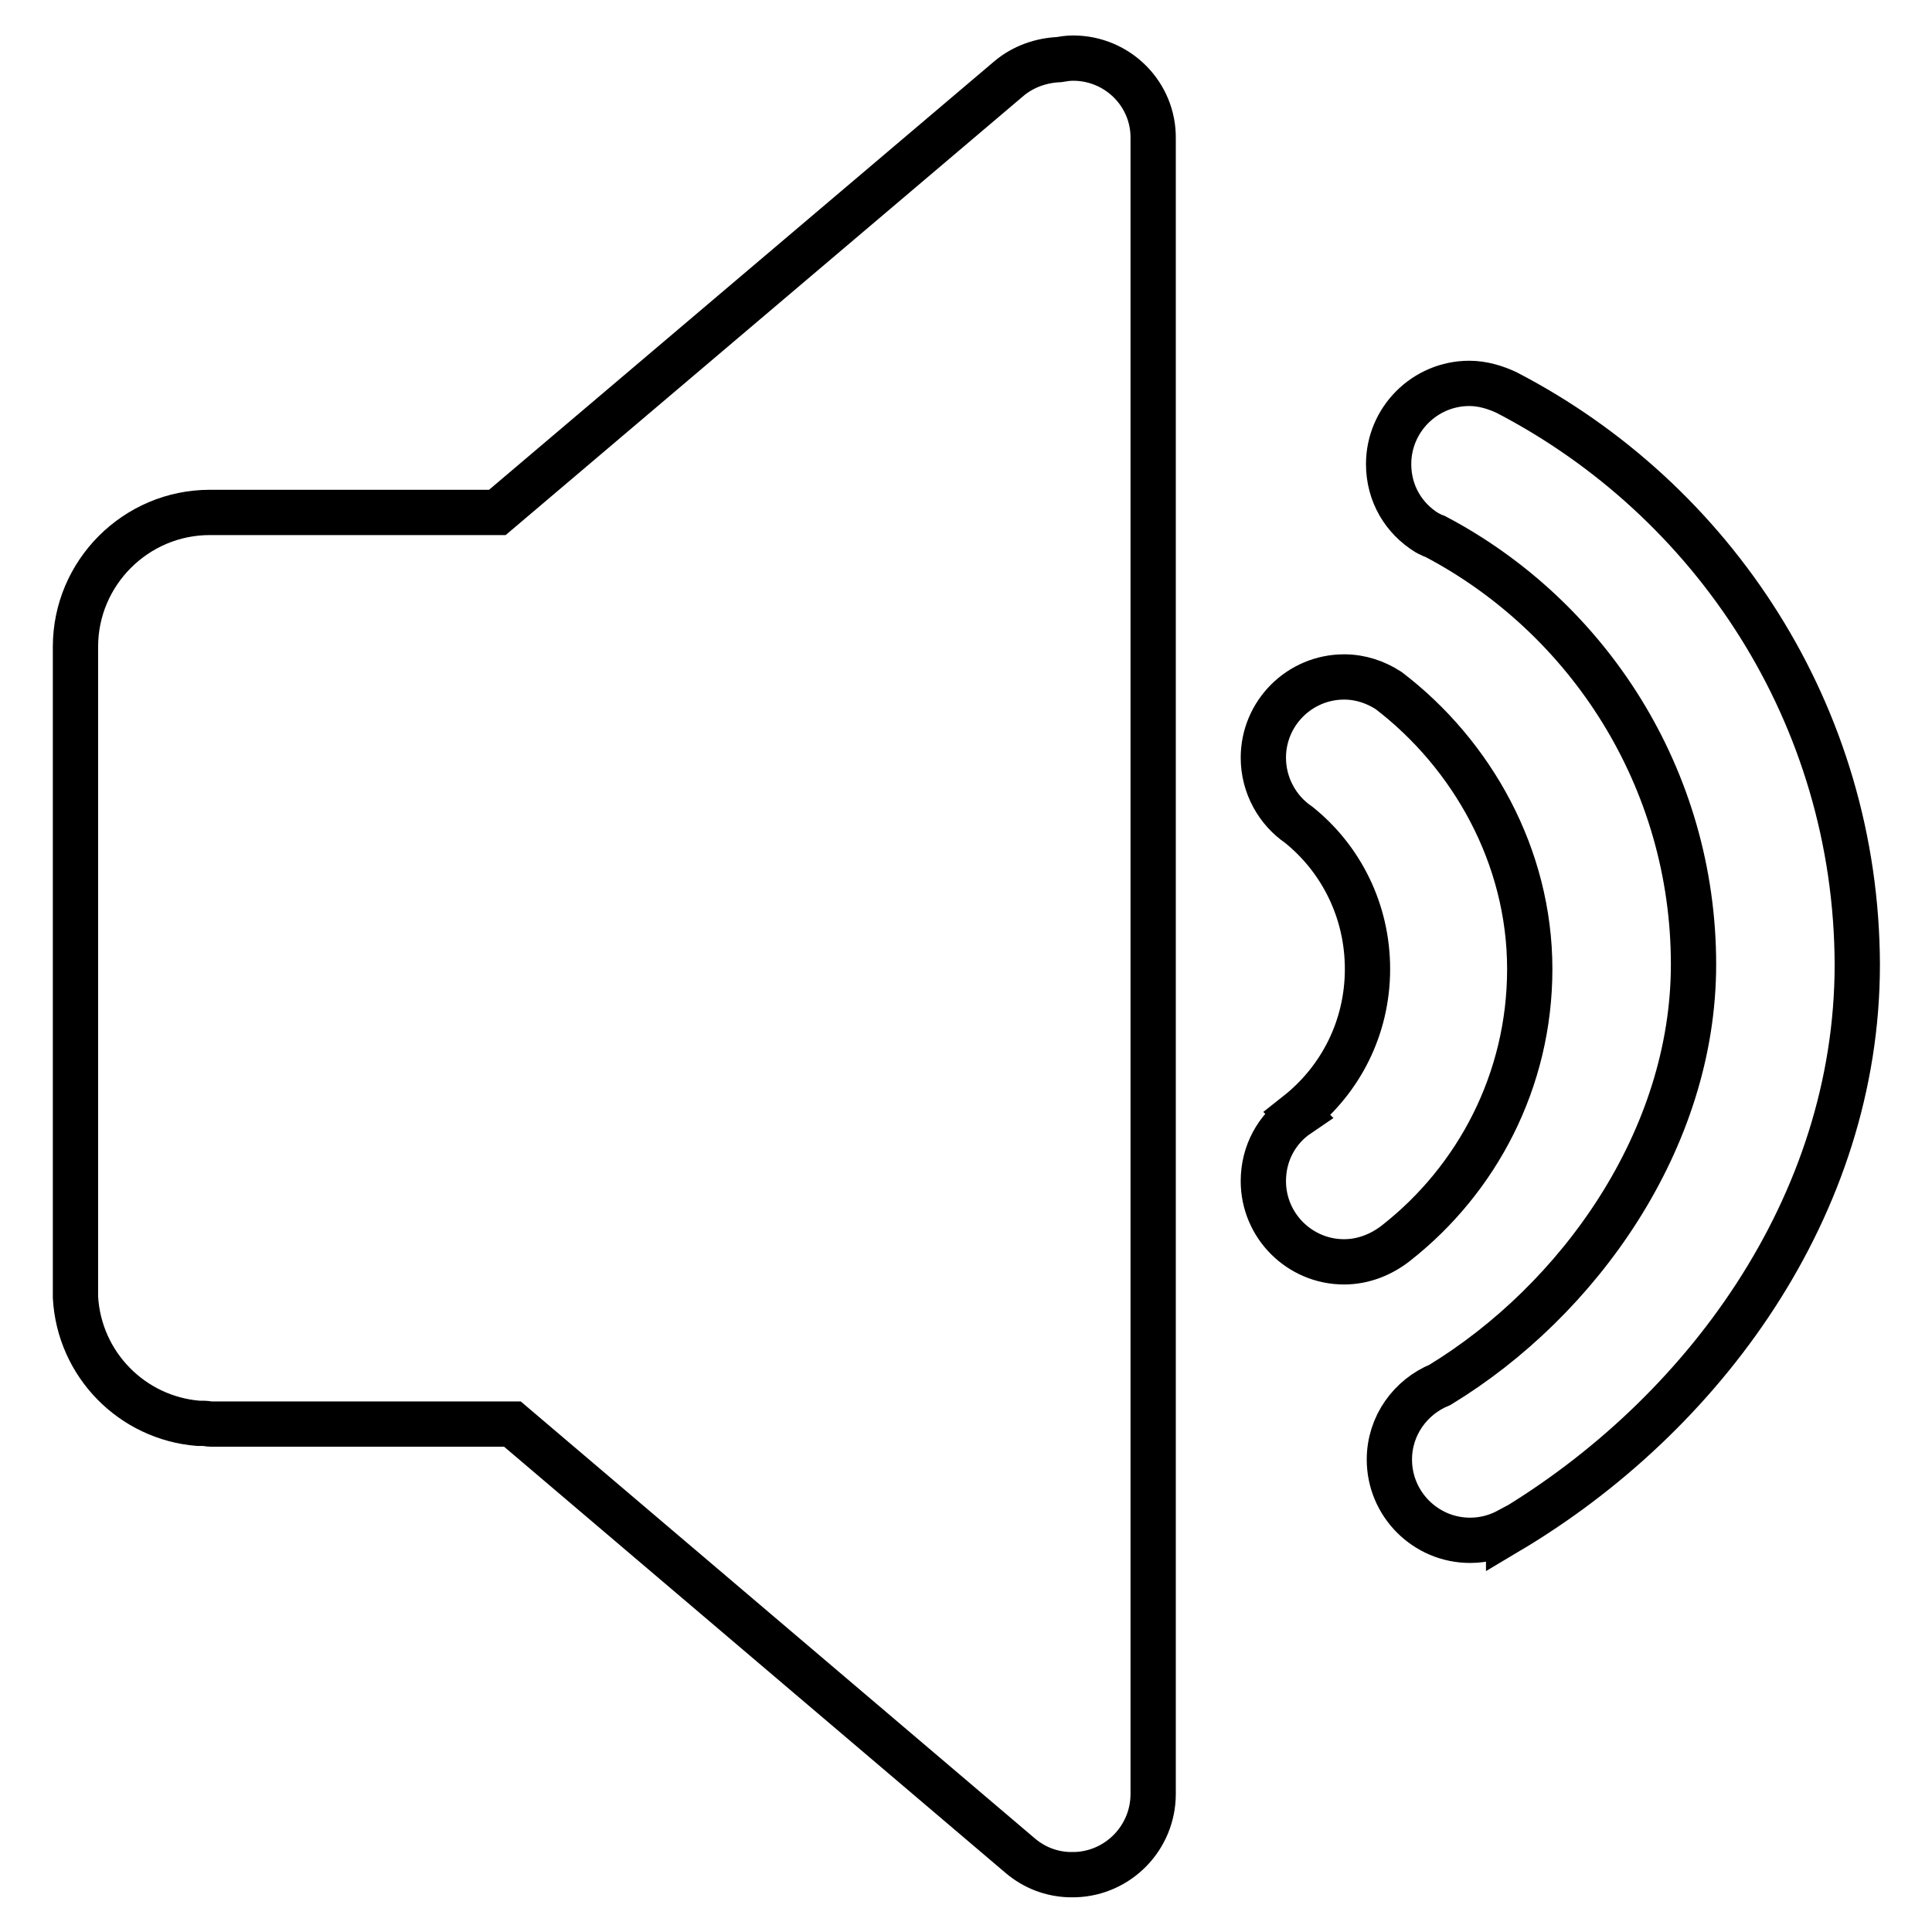 <?xml version="1.0" encoding="utf-8"?>
<!-- Svg Vector Icons : http://www.onlinewebfonts.com/icon -->
<!DOCTYPE svg PUBLIC "-//W3C//DTD SVG 1.1//EN" "http://www.w3.org/Graphics/SVG/1.1/DTD/svg11.dtd">
<svg version="1.1" xmlns="http://www.w3.org/2000/svg" xmlns:xlink="http://www.w3.org/1999/xlink" x="0px" y="0px" viewBox="0 0 256 256" enable-background="new 0 0 256 256" xml:space="preserve">
<g> <path stroke-width="6" fill-opacity="0" stroke="#000000"  d="M199.6,52c-1.5-0.7-3.2-1.2-4.9-1.2c-5.9,0-10.7,4.8-10.7,10.7c0,3.9,2,7.2,5.1,9.1v0 c0.1,0.1,0.3,0.1,0.4,0.2c0.2,0.1,0.4,0.2,0.7,0.3c20.3,10.7,34.2,32.1,34.2,56.7c0,23.2-15.2,44.5-33.6,55.7 c-3.9,1.6-6.7,5.4-6.7,9.9c0,5.9,4.8,10.7,10.7,10.7c1.9,0,3.6-0.5,5.1-1.3c0,0,0,0,0,0.1c25.7-15.3,46.2-43,46.2-75.1 C246,94.7,227,66.2,199.6,52L199.6,52z"/> <path stroke-width="6" fill-opacity="0" stroke="#000000"  d="M202.7,128.4c0-15-7.7-28.5-18.7-36.9l0,0c-1.7-1.1-3.7-1.8-5.9-1.8c-5.9,0-10.7,4.8-10.7,10.7 c0,3.7,1.9,7,4.7,8.9c5.6,4.5,9.1,11.4,9.1,19.1c0,7.8-3.6,14.7-9.3,19.2l0.1,0.1c-2.8,1.9-4.6,5.1-4.6,8.8 c0,5.9,4.8,10.7,10.7,10.7c2.6,0,5-1,6.9-2.5C195.7,156.3,202.7,143.2,202.7,128.4L202.7,128.4z M142.2,7.7c-0.7,0-1.3,0.1-1.9,0.2 c-2.3,0.1-4.7,0.9-6.6,2.5L65.9,67.9H42v0H27.8c-9.8,0-17.8,8-17.8,17.8v0.1h0v14.1h0v72c0.5,8.9,7.5,16,16.3,16.7H27 c0.3,0,0.7,0.1,1,0.1h39.9l67.3,57.2c1.9,1.6,4.1,2.4,6.4,2.5h0.9c5.7-0.2,10.3-4.9,10.3-10.7V18.4C152.9,12.5,148.1,7.7,142.2,7.7 L142.2,7.7z"/></g>
</svg>